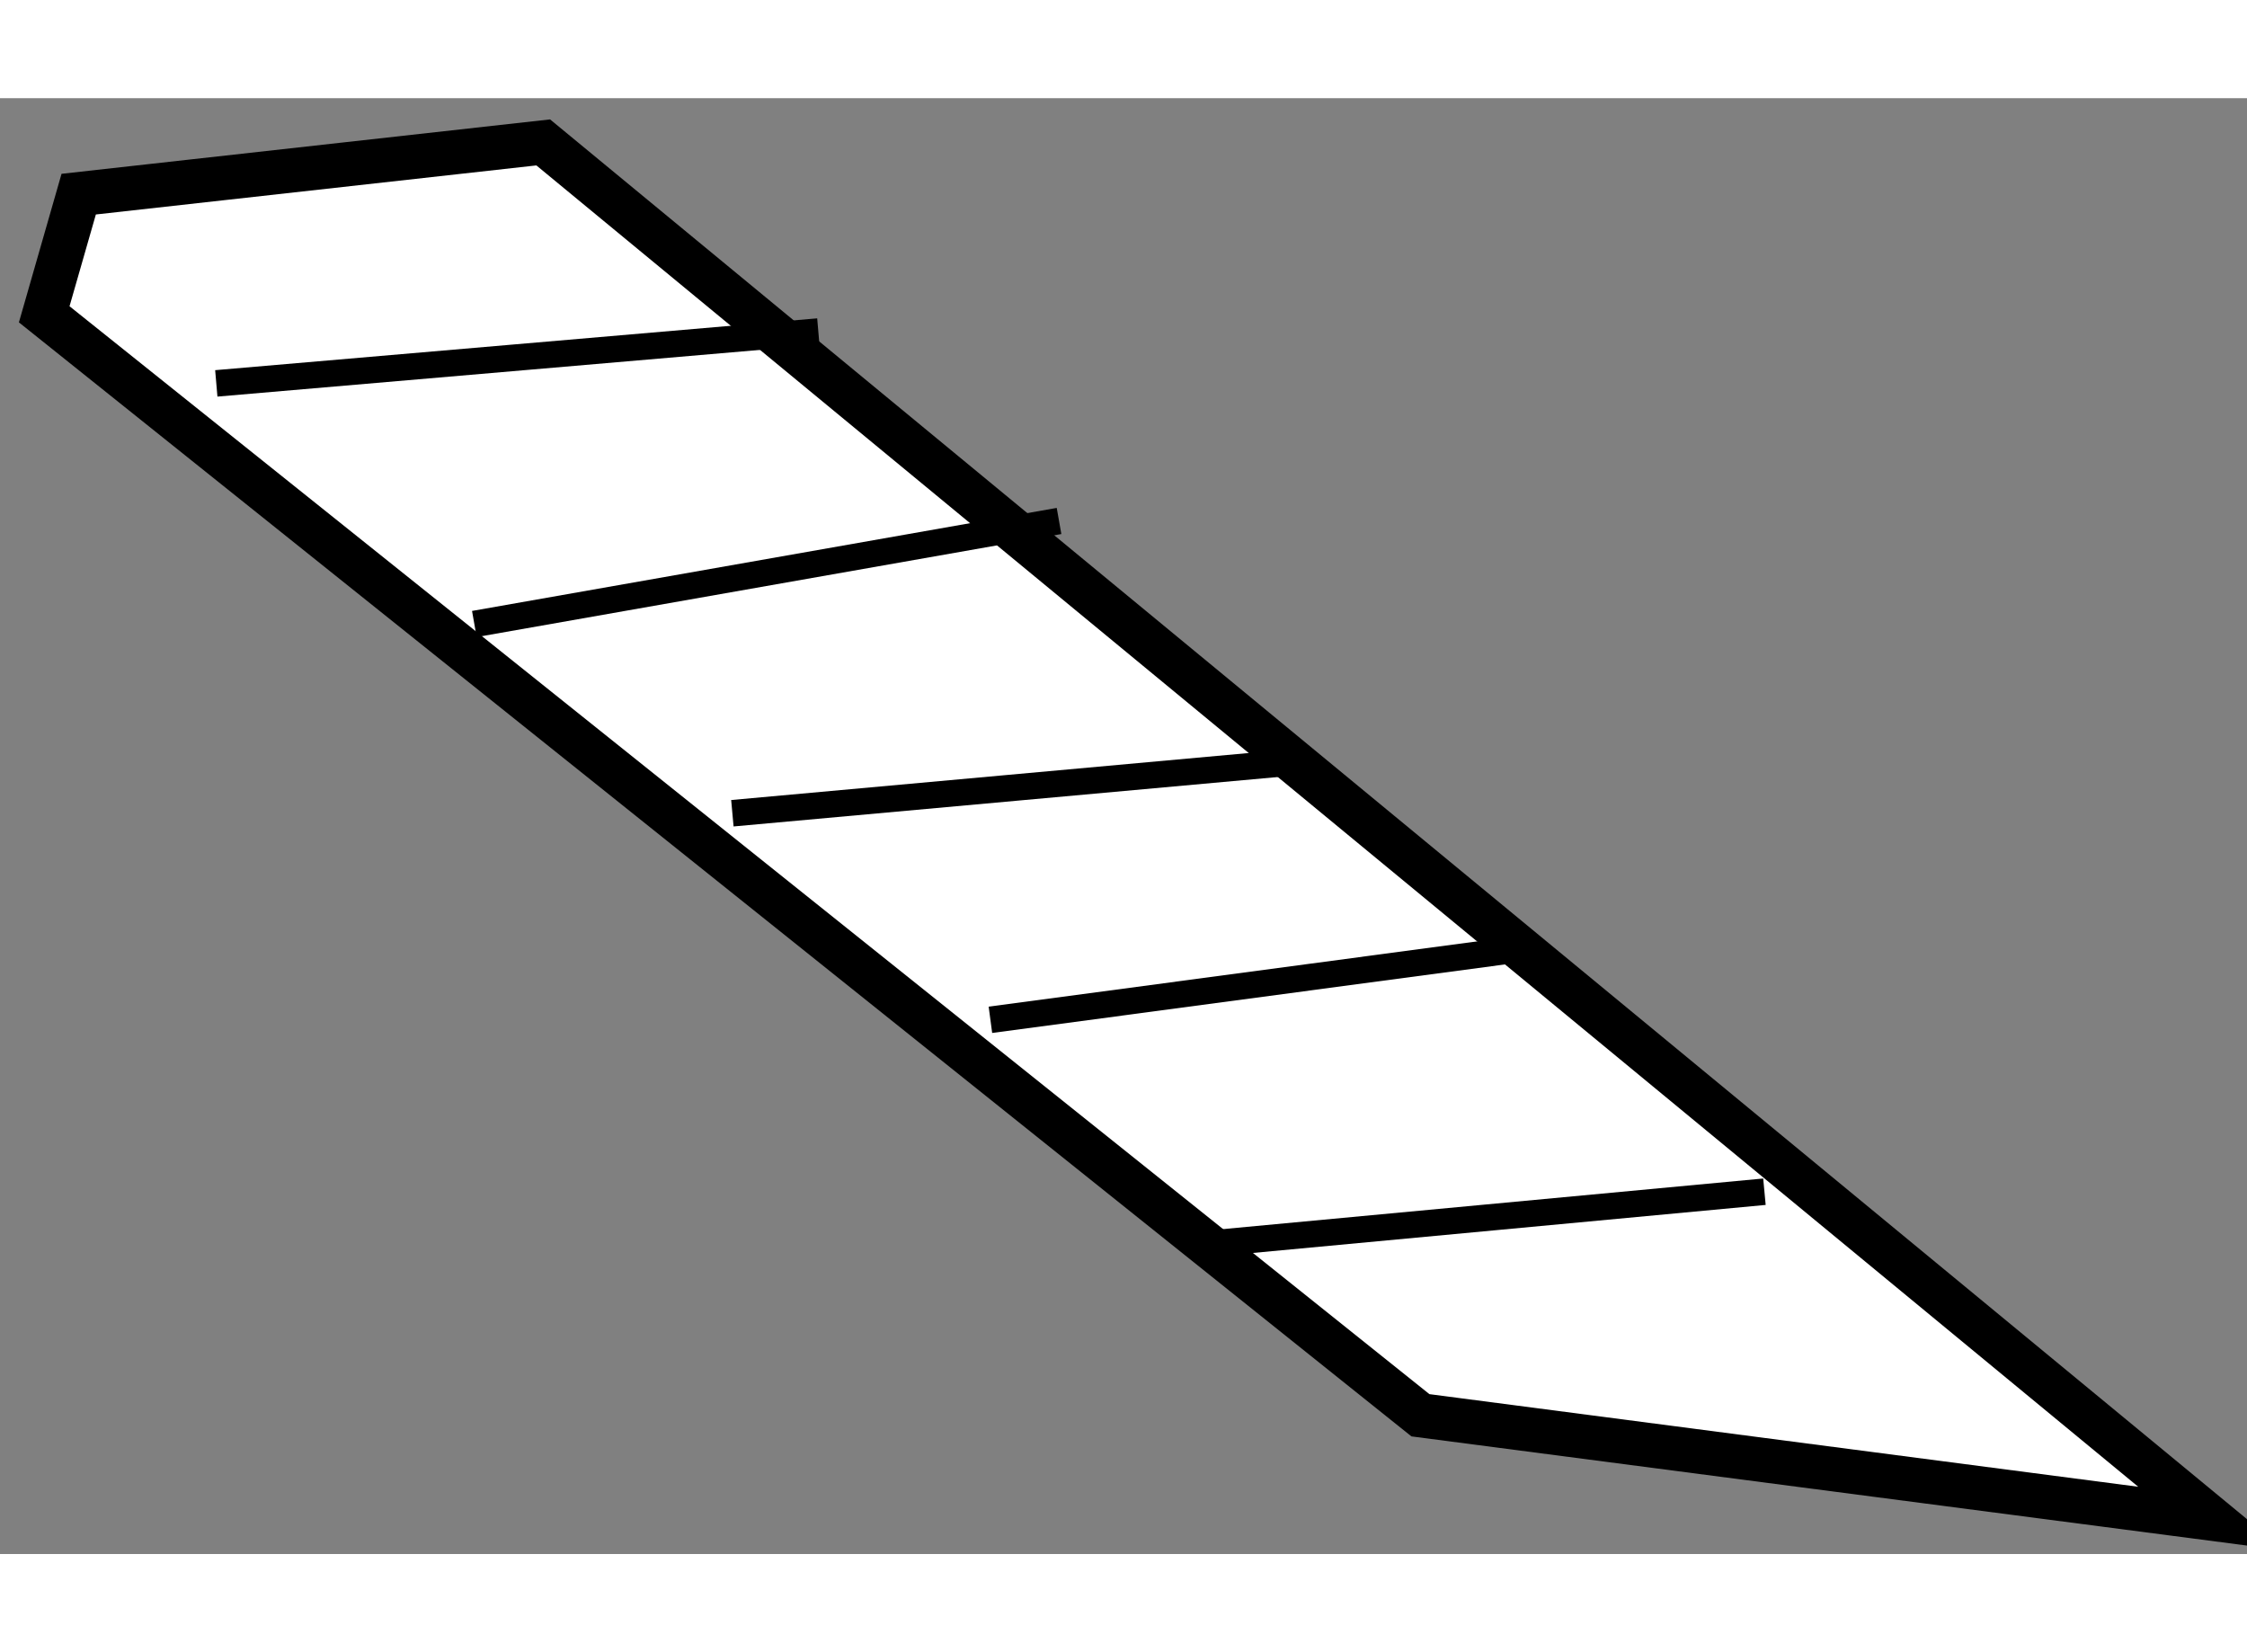 <?xml version="1.0" encoding="utf-8"?>
<!-- Generator: Adobe Illustrator 15.1.0, SVG Export Plug-In . SVG Version: 6.00 Build 0)  -->
<!DOCTYPE svg PUBLIC "-//W3C//DTD SVG 1.1//EN" "http://www.w3.org/Graphics/SVG/1.1/DTD/svg11.dtd">
<svg version="1.1" xmlns="http://www.w3.org/2000/svg" xmlns:xlink="http://www.w3.org/1999/xlink" x="0px" y="0px" width="244.8px"
	 height="180px" viewBox="105.235 19.996 25.41 16.463" enable-background="new 0 0 244.8 180" xml:space="preserve">
	
<rect x="105.235" y="19.996" width="25.41" height="16.463" fill="#808080" stroke="none"/>
	
<g><polygon fill="#FFFFFF" stroke="#000000" stroke-width="0.5" points="111.378,20.496 106.125,21.081 105.735,22.44 121.298,34.89 
				130.245,36.059 		"></polygon><line fill="none" stroke="#000000" stroke-width="0.3" x1="107.681" y1="23.221" x2="114.489" y2="22.635"></line><line fill="none" stroke="#000000" stroke-width="0.3" x1="110.599" y1="25.942" x2="117.211" y2="24.777"></line><line fill="none" stroke="#000000" stroke-width="0.3" x1="113.517" y1="28.082" x2="119.936" y2="27.499"></line><line fill="none" stroke="#000000" stroke-width="0.3" x1="116.435" y1="30.418" x2="122.271" y2="29.638"></line><line fill="none" stroke="#000000" stroke-width="0.3" x1="118.963" y1="32.945" x2="125.188" y2="32.362"></line></g>


</svg>